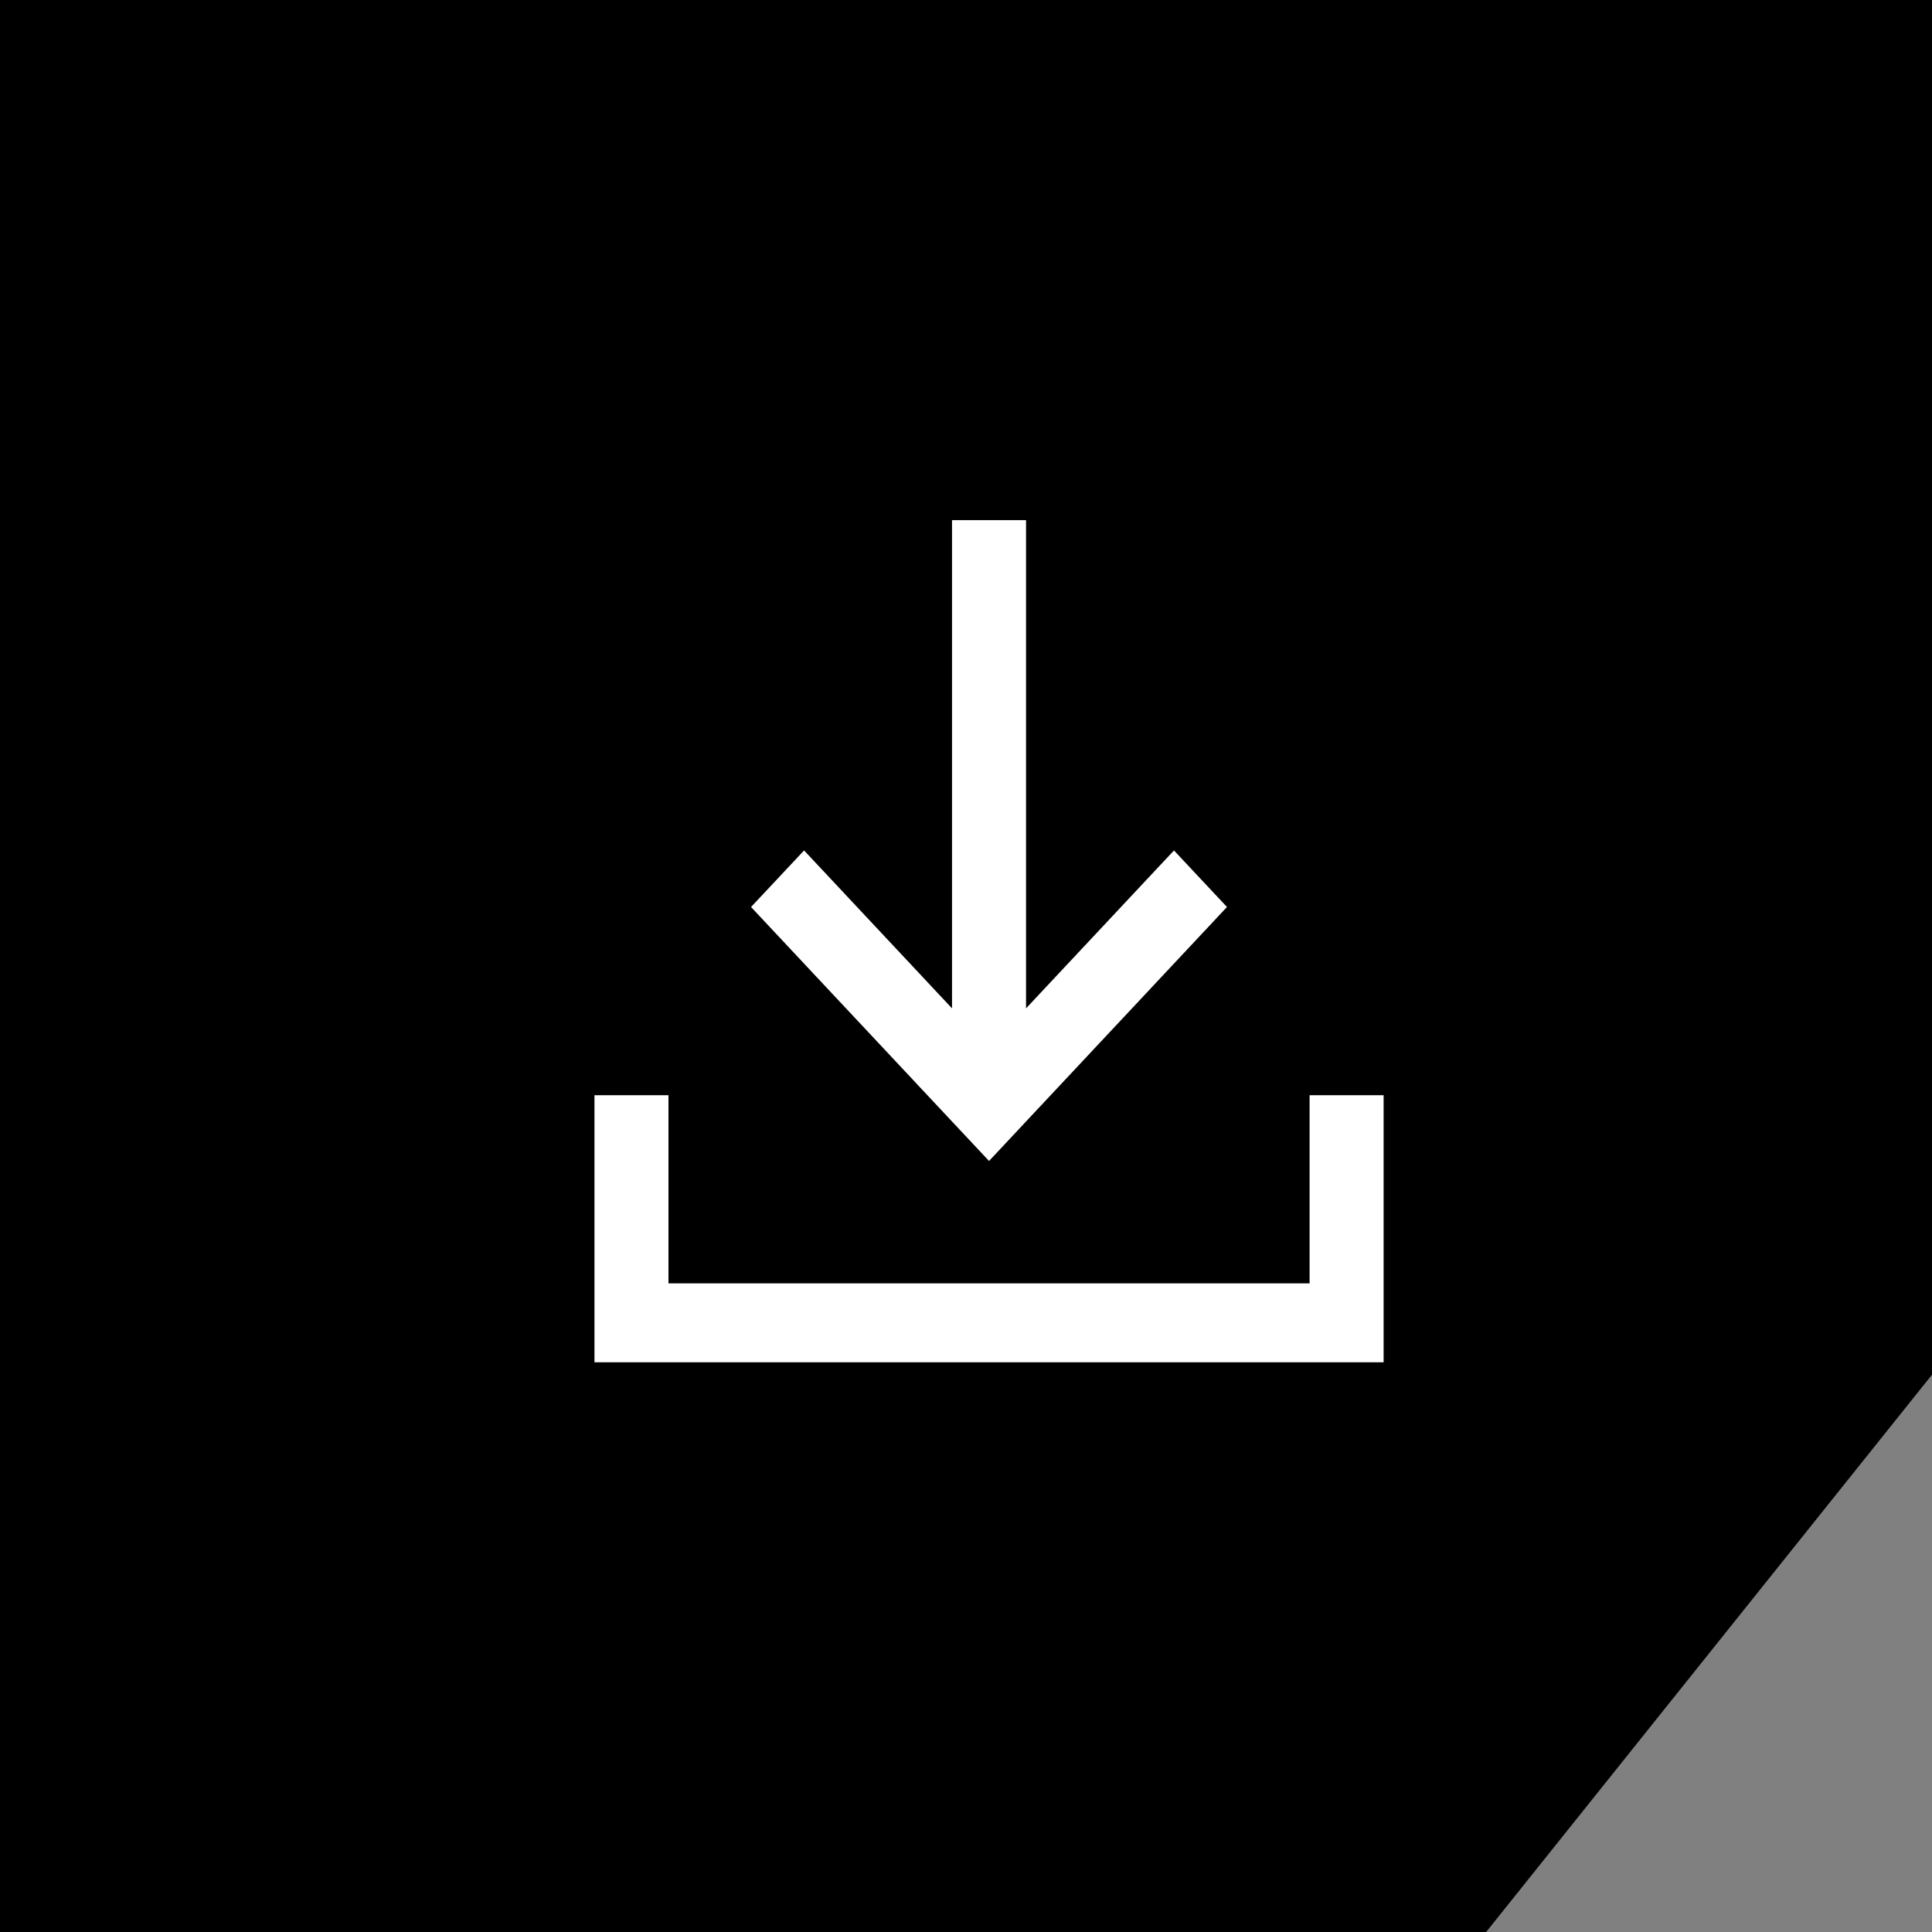 <svg width="26" height="26" viewBox="0 0 26 26" fill="none" xmlns="http://www.w3.org/2000/svg">
<rect x="0" y="0" width="26" height="26" fill="#808080" stroke="none"/>
<path d="M0 0H26V18.5L20 26H0V0Z" fill="black"/>
<path d="M13.31 15.624L10.107 12.206L10.821 11.445L12.812 13.57V7H13.808V13.57L15.799 11.445L16.512 12.206L13.31 15.624ZM8 18.333V14.739H8.996V17.271H17.624V14.739H18.62V18.333H8Z" fill="white"/>
</svg>
